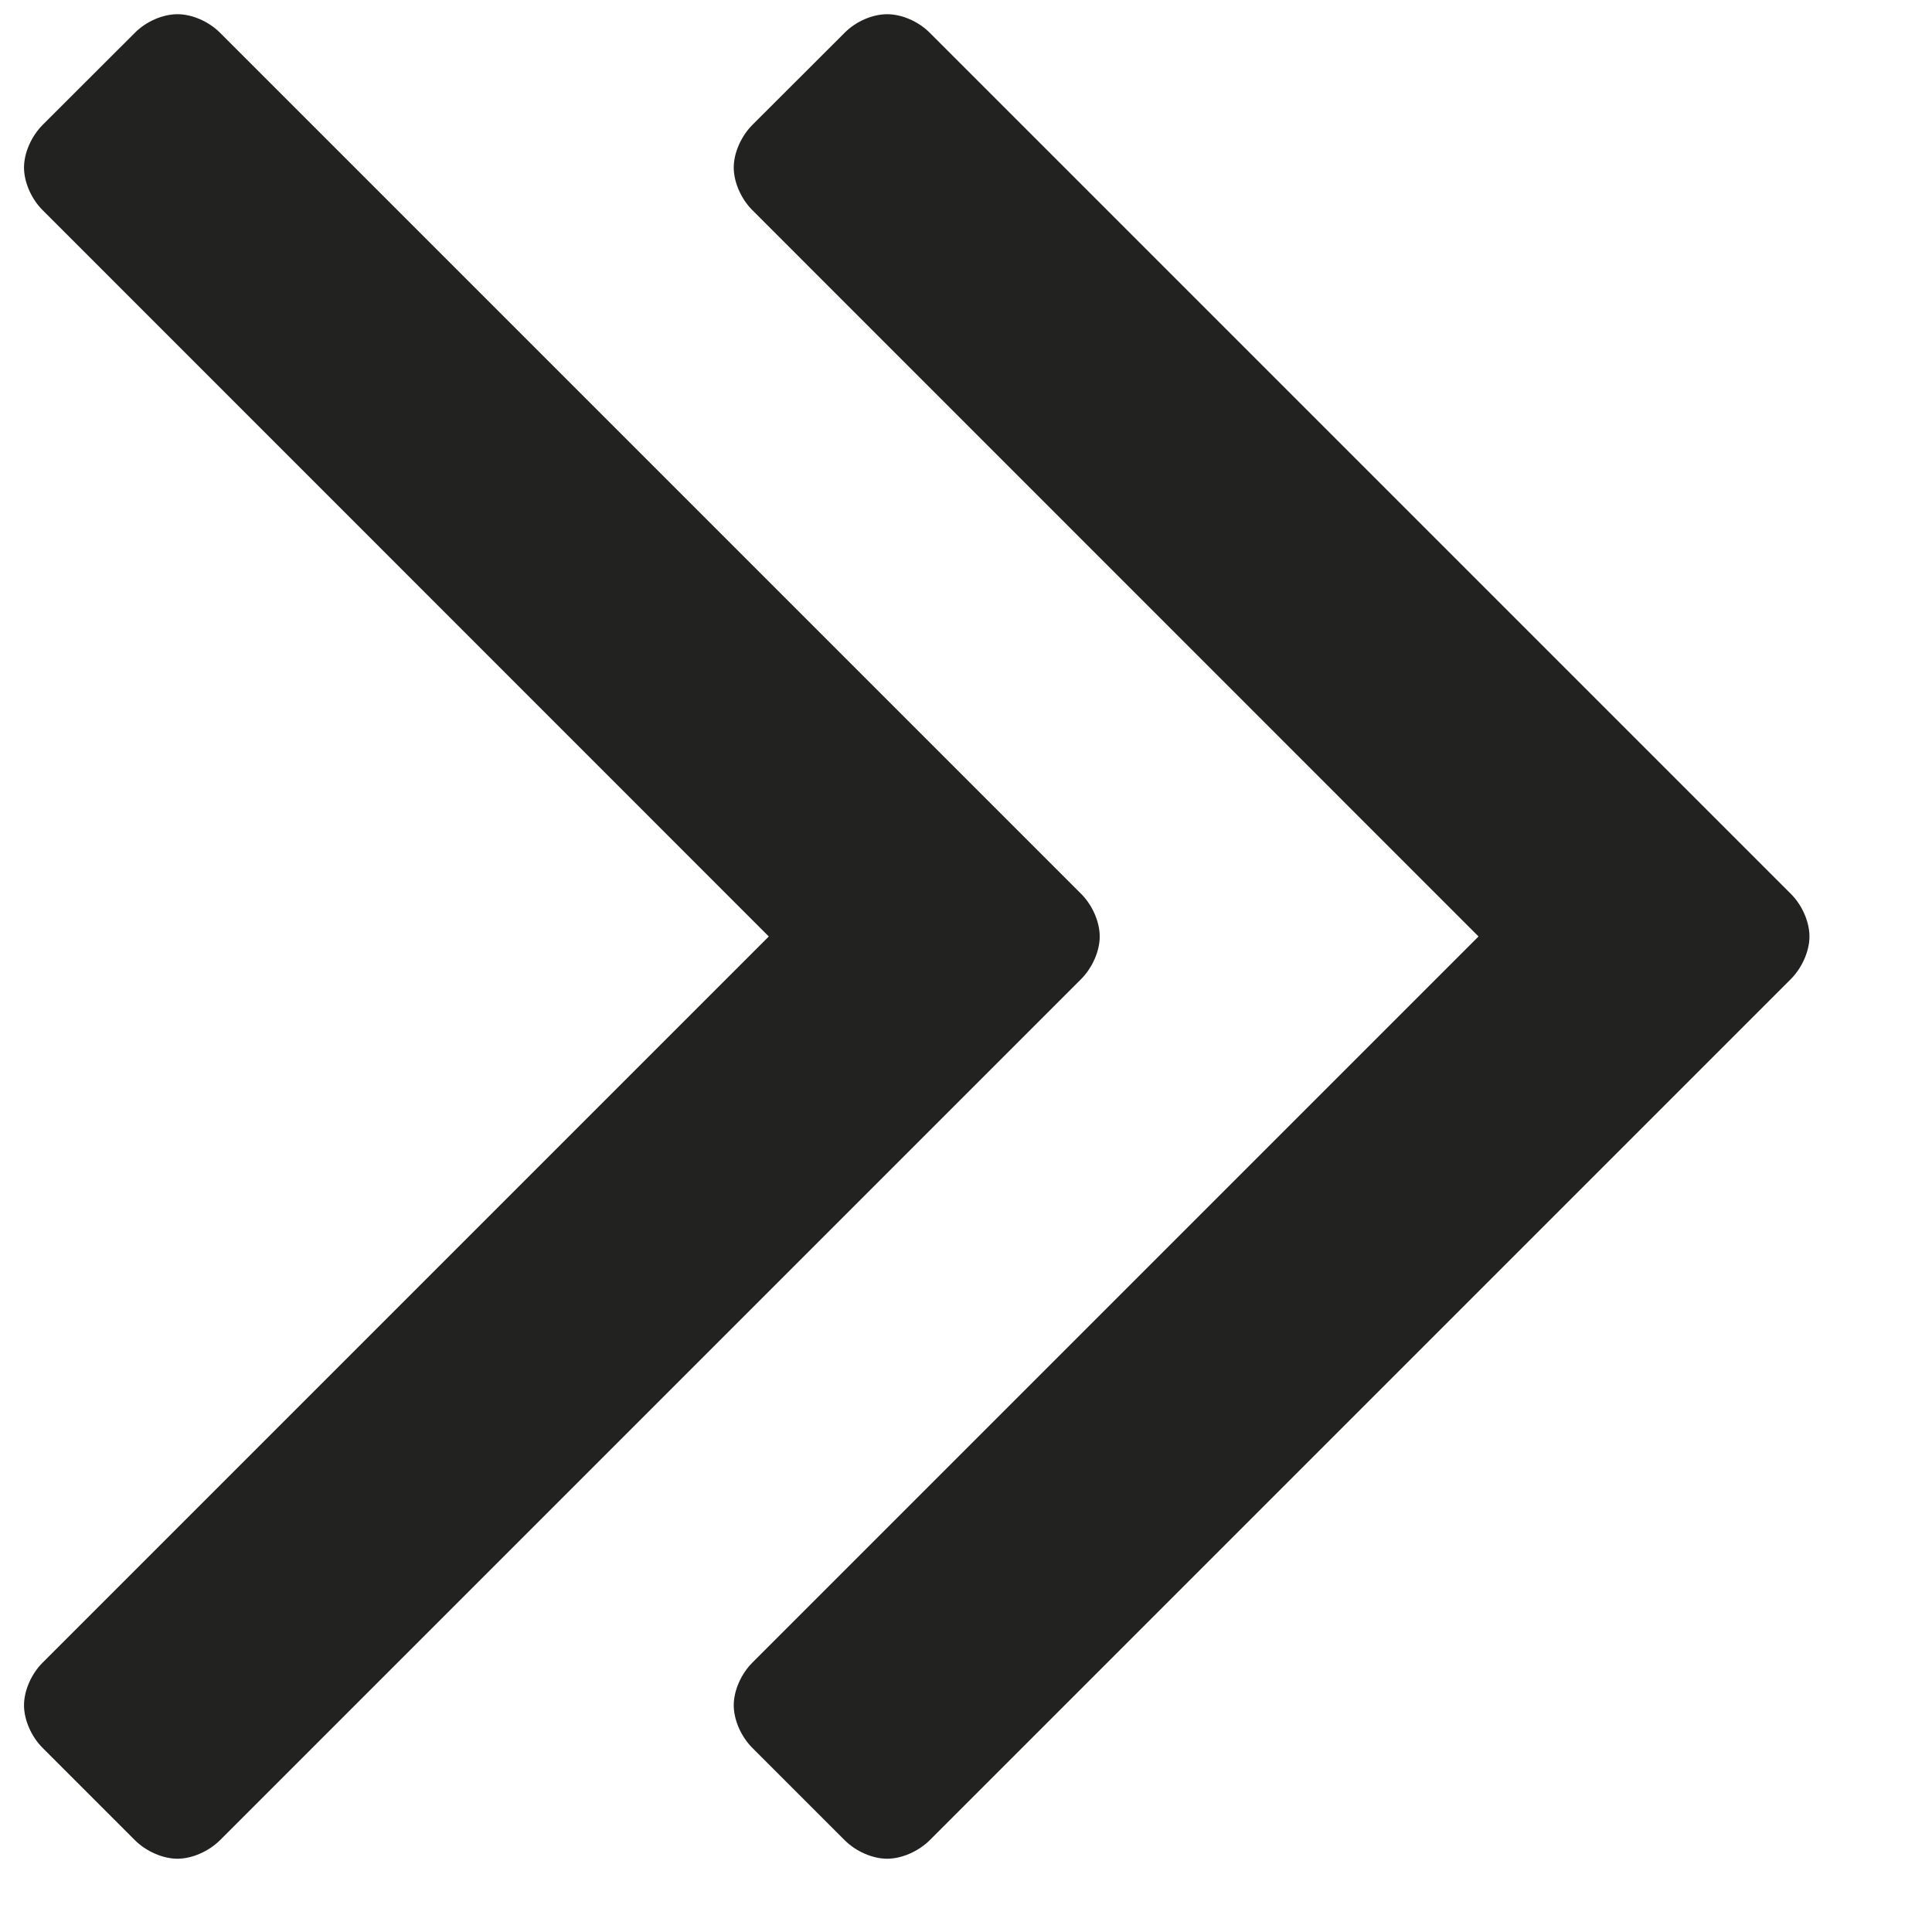 <svg 
    width="14px" 
    height="14px" 
    viewBox="0 0 14 14" 
    version="1.1" 
    xmlns="http://www.w3.org/2000/svg" 
    xmlns:xlink="http://www.w3.org/1999/xlink">
    <g stroke="none" stroke-width="1" fill="none" fill-rule="evenodd">
        <g transform="translate(-386, -3125)" fill="#222221">
            <g transform="translate(22, 2605)">
                <g transform="translate(201, 117)">
                    <g transform="translate(0, 192)">
                        <g transform="translate(0, 204)">
                            <g transform="translate(1, 0)">
                                <path d="M169.969,13.786 C169.969,13.893 169.915,14.013 169.835,14.094 L163.594,20.335 C163.513,20.415 163.393,20.469 163.286,20.469 C163.179,20.469 163.058,20.415 162.978,20.335 L162.308,19.665 C162.228,19.585 162.174,19.464 162.174,19.357 C162.174,19.25 162.228,19.129 162.308,19.049 L167.571,13.786 L162.308,8.522 C162.228,8.442 162.174,8.321 162.174,8.214 C162.174,8.107 162.228,7.987 162.308,7.906 L162.978,7.237 C163.058,7.156 163.179,7.103 163.286,7.103 C163.393,7.103 163.513,7.156 163.594,7.237 L169.835,13.478 C169.915,13.558 169.969,13.679 169.969,13.786 Z M175.112,13.786 C175.112,13.893 175.058,14.013 174.978,14.094 L168.737,20.335 C168.656,20.415 168.536,20.469 168.429,20.469 C168.321,20.469 168.201,20.415 168.121,20.335 L167.451,19.665 C167.371,19.585 167.317,19.464 167.317,19.357 C167.317,19.25 167.371,19.129 167.451,19.049 L172.714,13.786 L167.451,8.522 C167.371,8.442 167.317,8.321 167.317,8.214 C167.317,8.107 167.371,7.987 167.451,7.906 L168.121,7.237 C168.201,7.156 168.321,7.103 168.429,7.103 C168.536,7.103 168.656,7.156 168.737,7.237 L174.978,13.478 C175.058,13.558 175.112,13.679 175.112,13.786 Z"></path>
                            </g>
                        </g>
                    </g>
                </g>
            </g>
        </g>
    </g>
</svg>